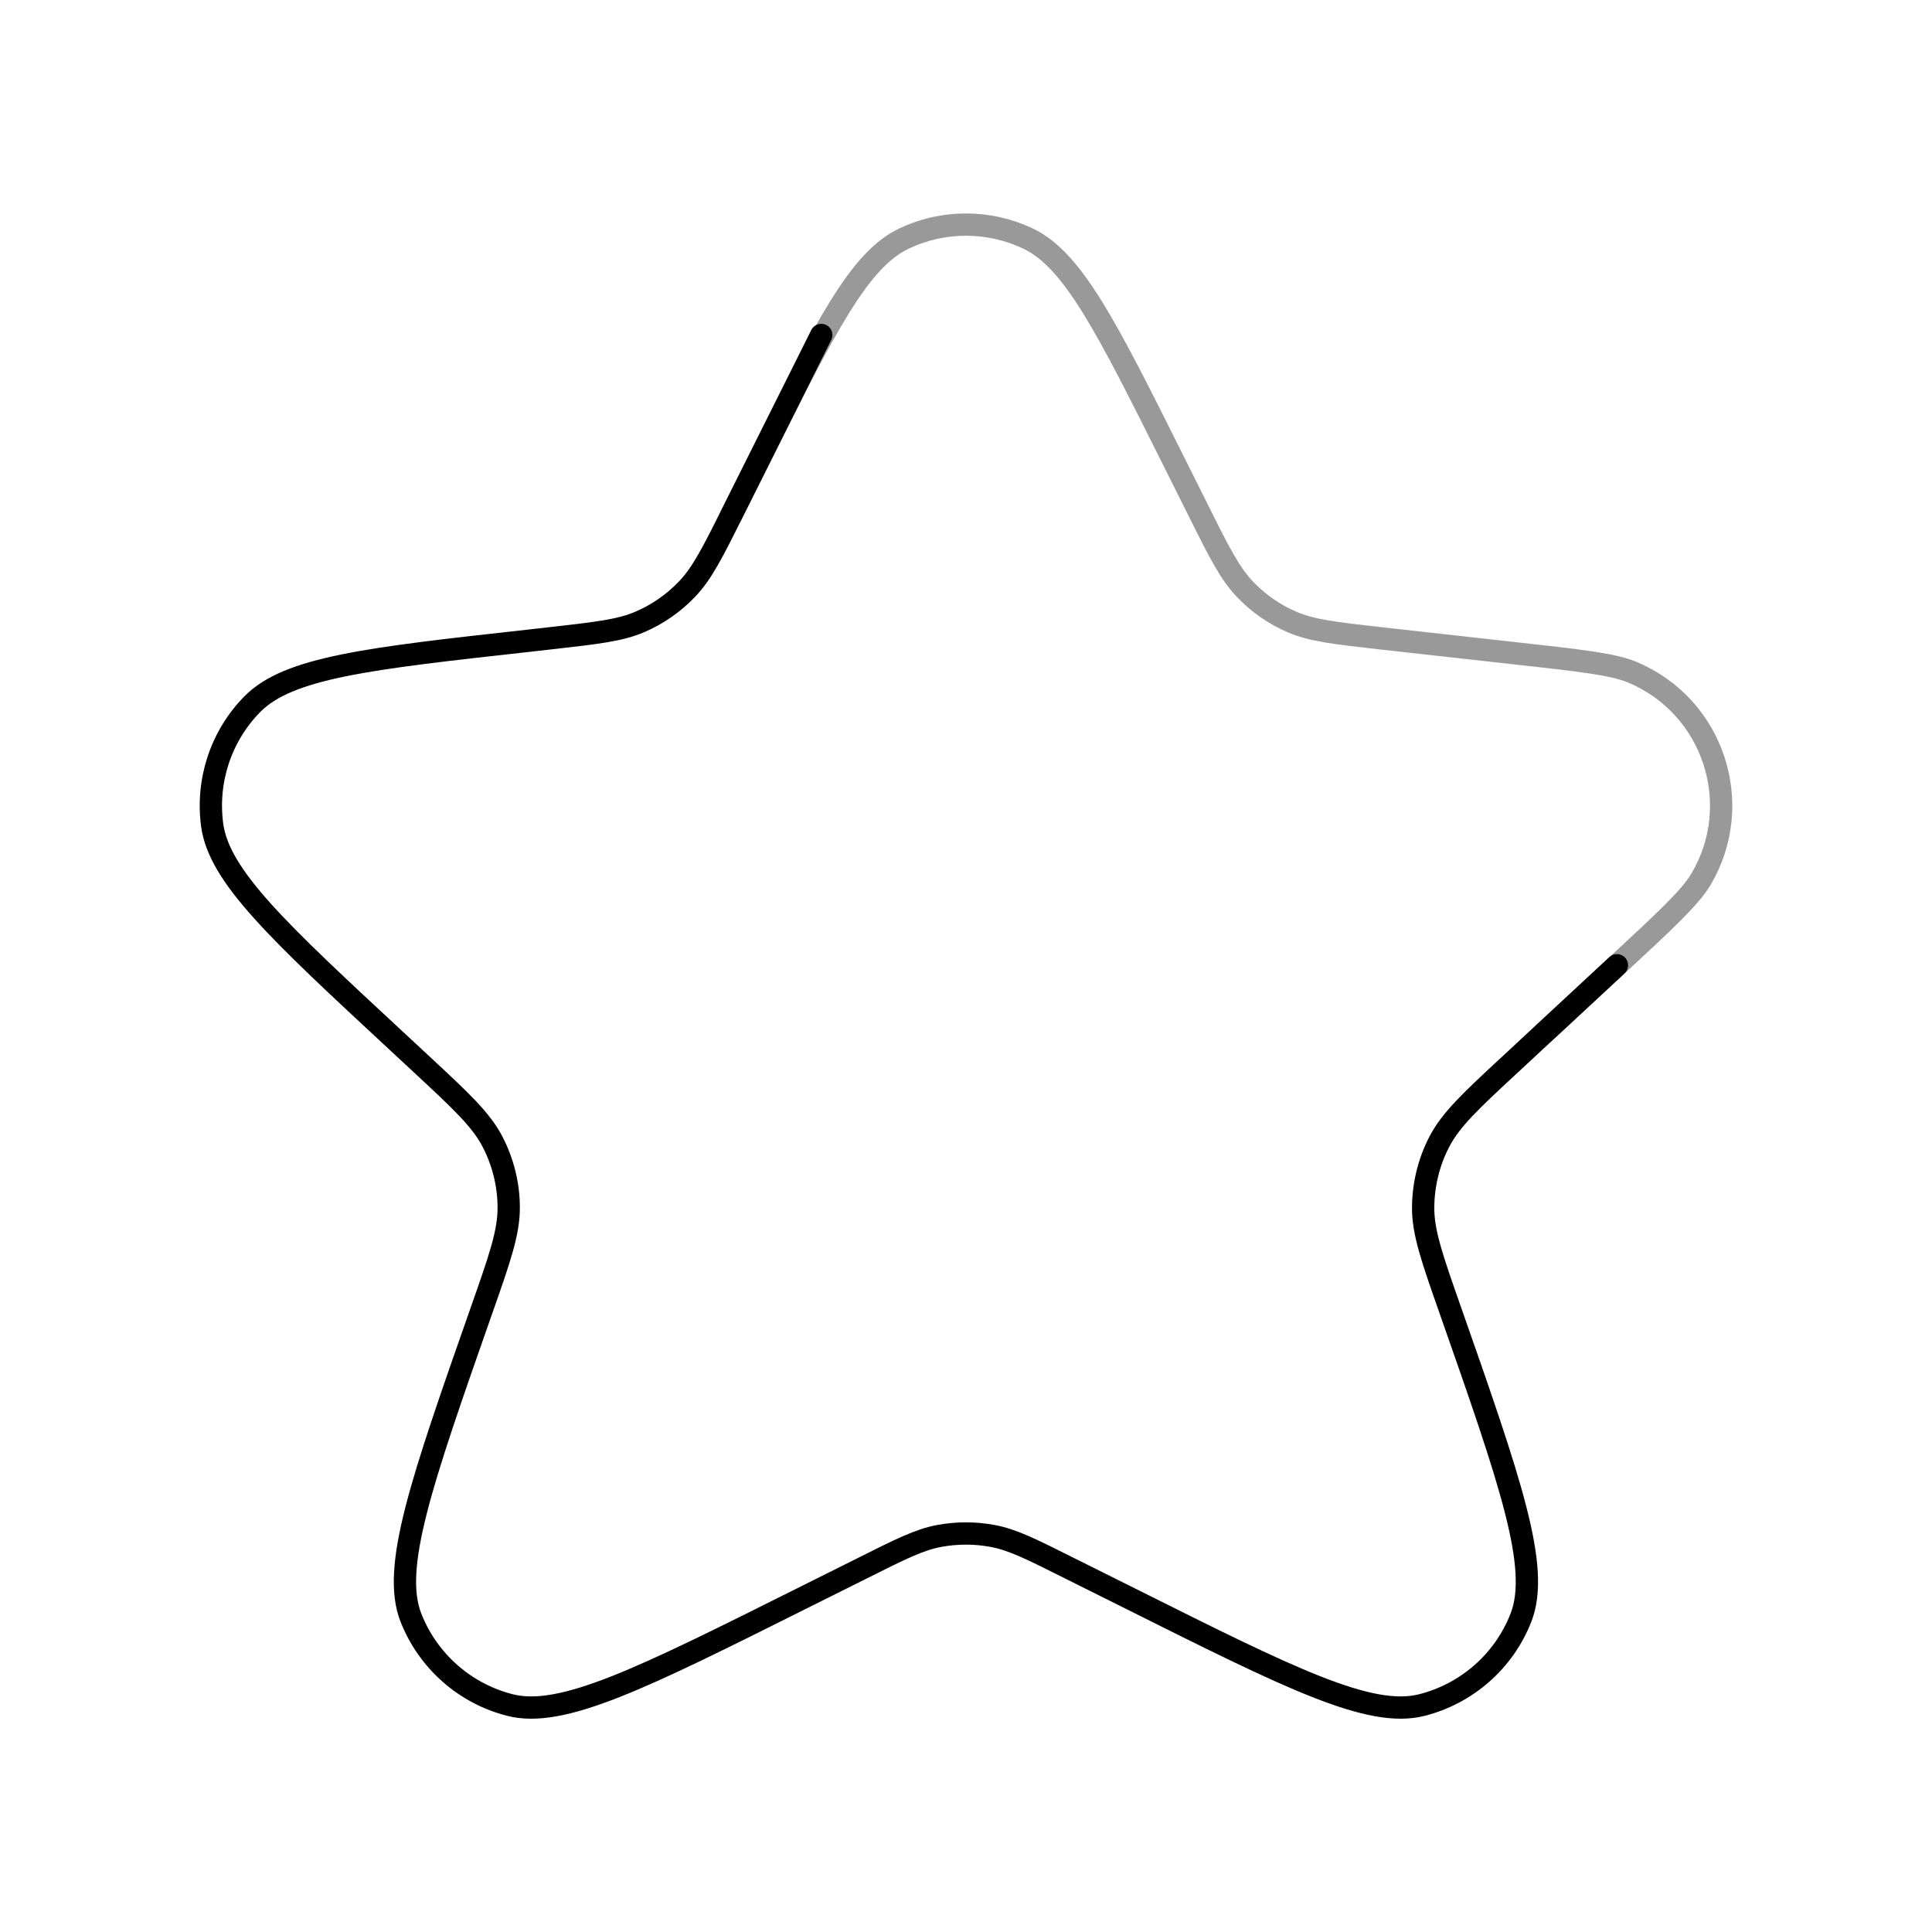 <?xml version="1.0" encoding="UTF-8"?>
<svg id="Ebene_1" data-name="Ebene 1" xmlns="http://www.w3.org/2000/svg" viewBox="0 0 130 130">
  <defs>
    <style>
      .cls-1 {
        isolation: isolate;
        opacity: .4;
      }

      .cls-1, .cls-2 {
        fill: none;
        stroke: #000;
        stroke-linecap: round;
        stroke-linejoin: round;
        stroke-width: 1.5px;
      }
    </style>
  </defs>
  <path class="cls-1" d="m49.18,34.71l1.22-2.43.67-1.34c4.48-8.97,6.73-13.45,9.76-14.89,2.64-1.25,5.7-1.25,8.34,0,3.03,1.44,5.28,5.92,9.76,14.89l1.75,3.5c1.38,2.77,2.08,4.15,3.09,5.21.9.94,1.97,1.69,3.16,2.2,1.34.58,2.88.75,5.96,1.1l8.98,1c4.45.49,6.67.74,7.96,1.28,5.46,2.28,7.64,8.87,4.61,13.96-.72,1.2-2.36,2.73-5.64,5.77l-4.87,4.52"/>
  <path class="cls-2" d="m55.26,22.54l-2.43,4.87-3.51,7.02c-1.38,2.77-2.08,4.15-3.09,5.21-.9.94-1.97,1.69-3.16,2.2-1.34.58-2.88.75-5.96,1.1l-1.59.18c-10.75,1.19-16.12,1.79-18.55,4.27-2.11,2.15-3.1,5.16-2.69,8.15.48,3.44,4.44,7.12,12.36,14.47l1.68,1.56c2.7,2.51,4.06,3.77,4.84,5.29.69,1.35,1.06,2.83,1.07,4.34.02,1.71-.6,3.48-1.84,7-4.04,11.52-6.06,17.28-4.74,20.65,1.15,2.92,3.63,5.11,6.67,5.88,3.51.89,8.88-1.8,19.64-7.18l4.07-2.03c2.55-1.28,3.83-1.92,5.17-2.17,1.19-.22,2.4-.22,3.59,0,1.34.25,2.62.89,5.17,2.17l4.07,2.03c10.76,5.38,16.13,8.07,19.64,7.18,3.04-.77,5.53-2.96,6.67-5.88,1.32-3.37-.7-9.13-4.74-20.65-1.24-3.53-1.86-5.29-1.84-7,.02-1.51.38-3,1.07-4.34.78-1.52,2.13-2.78,4.84-5.29l2.26-2.1,4.87-4.52"/>
</svg>